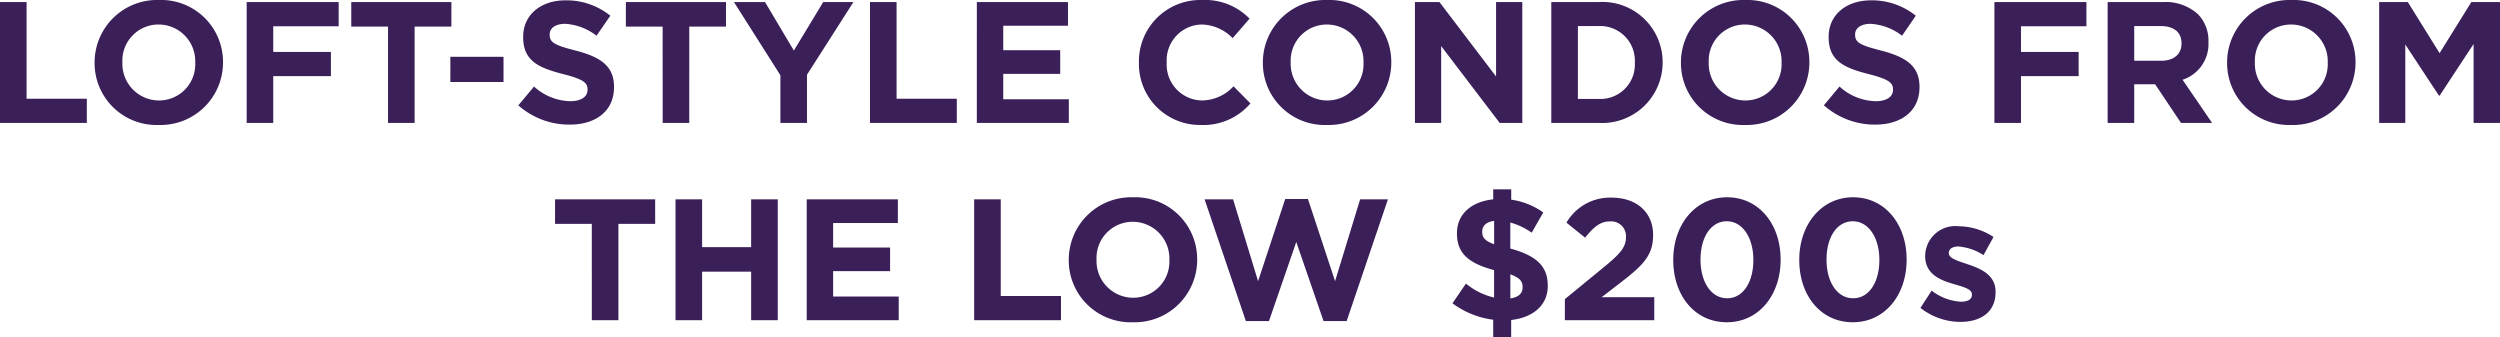 <svg xmlns="http://www.w3.org/2000/svg" viewBox="530.519 722.032 202.762 27.34"><defs><style>.a{fill:#3b1f59;}</style></defs><path class="a" d="M-103.481,0h7.042V-1.96h-4.886V-9.8h-2.156Zm12.866.168A5.068,5.068,0,0,0-85.393-4.9v-.028a5.021,5.021,0,0,0-5.194-5.04A5.068,5.068,0,0,0-95.809-4.9v.028A5.021,5.021,0,0,0-90.615.168Zm.028-1.988A2.977,2.977,0,0,1-93.555-4.9v-.028a2.931,2.931,0,0,1,2.94-3.052A2.977,2.977,0,0,1-87.647-4.9v.028A2.931,2.931,0,0,1-90.587-1.82ZM-83.475,0h2.156V-3.794h4.676v-1.96h-4.676V-7.84h5.306V-9.8h-7.462Zm11.466,0h2.156V-7.812h2.982V-9.8h-8.12v1.988h2.982Zm5.054-3.318h4.312V-5.362h-4.312ZM-57.281.14c2.114,0,3.6-1.092,3.6-3.038v-.028c0-1.708-1.12-2.422-3.108-2.94C-58.485-6.3-58.9-6.51-58.9-7.154v-.028c0-.476.434-.854,1.26-.854A4.6,4.6,0,0,1-55.1-7.07l1.12-1.624a5.673,5.673,0,0,0-3.64-1.246c-2,0-3.43,1.176-3.43,2.954v.028c0,1.946,1.274,2.492,3.248,3,1.638.42,1.974.7,1.974,1.246v.028c0,.574-.532.924-1.414.924a4.5,4.5,0,0,1-2.926-1.19l-1.274,1.526A6.236,6.236,0,0,0-57.281.14ZM-49.735,0h2.156V-7.812H-44.6V-9.8h-8.12v1.988h2.982Zm9.548,0h2.156V-3.906L-34.265-9.8h-2.45l-2.38,3.934L-41.433-9.8h-2.52l3.766,5.936Zm7.266,0h7.042V-1.96h-4.886V-9.8h-2.156Zm8.666,0h7.462V-1.918h-5.32V-3.976h4.62V-5.894h-4.62V-7.882h5.25V-9.8h-7.392ZM-6.083.168a5.009,5.009,0,0,0,4.018-1.75L-3.437-2.968A3.537,3.537,0,0,1-6.013-1.82,2.911,2.911,0,0,1-8.855-4.9v-.028A2.9,2.9,0,0,1-6.013-7.98,3.617,3.617,0,0,1-3.507-6.874l1.372-1.582A5.056,5.056,0,0,0-6-9.968,4.981,4.981,0,0,0-11.109-4.9v.028A4.947,4.947,0,0,0-6.083.168Zm10.22,0A5.068,5.068,0,0,0,9.359-4.9v-.028a5.021,5.021,0,0,0-5.194-5.04A5.068,5.068,0,0,0-1.057-4.9v.028A5.021,5.021,0,0,0,4.137.168ZM4.165-1.82A2.977,2.977,0,0,1,1.2-4.9v-.028A2.931,2.931,0,0,1,4.137-7.98,2.977,2.977,0,0,1,7.105-4.9v.028A2.931,2.931,0,0,1,4.165-1.82ZM11.277,0h2.128V-6.23L18.151,0h1.834V-9.8H17.857v6.034L13.265-9.8H11.277Zm11.06,0h3.822a4.906,4.906,0,0,0,5.208-4.9v-.028A4.885,4.885,0,0,0,26.159-9.8H22.337Zm2.156-1.946V-7.854h1.666A2.815,2.815,0,0,1,29.113-4.9v.028a2.792,2.792,0,0,1-2.954,2.926ZM38.045.168A5.068,5.068,0,0,0,43.267-4.9v-.028a5.021,5.021,0,0,0-5.194-5.04A5.068,5.068,0,0,0,32.851-4.9v.028A5.021,5.021,0,0,0,38.045.168Zm.028-1.988A2.977,2.977,0,0,1,35.105-4.9v-.028a2.931,2.931,0,0,1,2.94-3.052A2.977,2.977,0,0,1,41.013-4.9v.028A2.931,2.931,0,0,1,38.073-1.82ZM48.6.14c2.114,0,3.6-1.092,3.6-3.038v-.028c0-1.708-1.12-2.422-3.108-2.94C47.4-6.3,46.977-6.51,46.977-7.154v-.028c0-.476.434-.854,1.26-.854a4.6,4.6,0,0,1,2.548.966L51.9-8.694a5.673,5.673,0,0,0-3.64-1.246c-2,0-3.43,1.176-3.43,2.954v.028c0,1.946,1.274,2.492,3.248,3,1.638.42,1.974.7,1.974,1.246v.028c0,.574-.532.924-1.414.924a4.5,4.5,0,0,1-2.926-1.19L44.443-1.428A6.236,6.236,0,0,0,48.6.14ZM58.275,0h2.156V-3.794h4.676v-1.96H60.431V-7.84h5.306V-9.8H58.275Zm9.184,0h2.156V-3.136h1.694L73.409,0h2.52L73.535-3.5a3.043,3.043,0,0,0,2.1-3.038v-.028a3.076,3.076,0,0,0-.84-2.24A3.905,3.905,0,0,0,71.939-9.8h-4.48Zm2.156-5.04V-7.854h2.142c1.05,0,1.694.476,1.694,1.4v.028c0,.826-.6,1.386-1.652,1.386ZM82.341.168A5.068,5.068,0,0,0,87.563-4.9v-.028a5.021,5.021,0,0,0-5.194-5.04A5.068,5.068,0,0,0,77.147-4.9v.028A5.021,5.021,0,0,0,82.341.168Zm.028-1.988A2.977,2.977,0,0,1,79.4-4.9v-.028a2.931,2.931,0,0,1,2.94-3.052A2.977,2.977,0,0,1,85.309-4.9v.028A2.931,2.931,0,0,1,82.369-1.82ZM89.481,0H91.6V-6.356l2.73,4.144h.056L97.139-6.4V0h2.142V-9.8H96.957L94.381-5.656,91.805-9.8H89.481ZM-55.482,16h2.156V8.188h2.982V6.2h-8.12V8.188h2.982Zm6.79,0h2.156V12.066h3.976V16H-40.4V6.2H-42.56v3.878h-3.976V6.2h-2.156Zm10.64,0h7.462V14.082h-5.32V12.024h4.62V10.106h-4.62V8.118h5.25V6.2h-7.392Zm13.58,0h7.042V14.04h-4.886V6.2h-2.156Zm12.866.168A5.068,5.068,0,0,0-6.384,11.1v-.028a5.021,5.021,0,0,0-5.194-5.04A5.068,5.068,0,0,0-16.8,11.1v.028A5.021,5.021,0,0,0-11.606,16.168Zm.028-1.988a2.977,2.977,0,0,1-2.968-3.08v-.028a2.931,2.931,0,0,1,2.94-3.052A2.977,2.977,0,0,1-8.638,11.1v.028A2.931,2.931,0,0,1-11.578,14.18Zm9.142,1.89H-.56L1.652,9.658,3.864,16.07H5.74L9.086,6.2H6.832L4.8,12.836,2.6,6.172H.756l-2.2,6.664L-3.472,6.2h-2.31Zm20.062,1.3h1.456V15.986c1.778-.2,2.968-1.2,2.968-2.758V13.2c0-1.568-.91-2.436-3.038-3.01V8.076a5.785,5.785,0,0,1,1.736.826l.938-1.638a5.872,5.872,0,0,0-2.6-1.036v-.84H17.626V6.2c-1.764.182-2.94,1.19-2.94,2.744v.028c0,1.652.994,2.422,3.01,2.968v2.226a5.551,5.551,0,0,1-2.282-1.134l-1.092,1.6a7.033,7.033,0,0,0,3.3,1.33ZM17.7,9.84c-.77-.28-.966-.56-.966-.994V8.818c0-.448.294-.784.966-.868Zm1.316,4.4v-1.96c.756.28.994.56.994,1.036v.028C20.006,13.844,19.67,14.138,19.012,14.236ZM23.436,16h7.252V14.138h-4.27l1.6-1.232c1.736-1.344,2.576-2.156,2.576-3.794V9.084c0-1.834-1.344-3.024-3.374-3.024a4.091,4.091,0,0,0-3.654,2.03l1.512,1.218c.728-.9,1.246-1.316,2-1.316a1.2,1.2,0,0,1,1.316,1.274c0,.812-.476,1.344-1.694,2.352l-3.262,2.674Zm13.132.168c2.618,0,4.368-2.226,4.368-5.068v-.028c0-2.842-1.75-5.04-4.34-5.04S32.228,8.258,32.228,11.1v.028C32.228,13.97,33.95,16.168,36.568,16.168Zm.028-1.946c-1.3,0-2.156-1.33-2.156-3.122v-.028c0-1.792.84-3.094,2.128-3.094s2.156,1.344,2.156,3.122v.028C38.724,12.906,37.9,14.222,36.6,14.222Zm10.192,1.946c2.618,0,4.368-2.226,4.368-5.068v-.028c0-2.842-1.75-5.04-4.34-5.04S42.448,8.258,42.448,11.1v.028C42.448,13.97,44.17,16.168,46.788,16.168Zm.028-1.946c-1.3,0-2.156-1.33-2.156-3.122v-.028c0-1.792.84-3.094,2.128-3.094s2.156,1.344,2.156,3.122v.028C48.944,12.906,48.118,14.222,46.816,14.222ZM55.5,16.14c1.624,0,2.87-.756,2.87-2.422V13.69c0-1.372-1.218-1.876-2.268-2.226-.812-.28-1.526-.476-1.526-.9V10.54c0-.294.266-.518.784-.518a4.446,4.446,0,0,1,2.03.7l.812-1.47a5.193,5.193,0,0,0-2.8-.868,2.452,2.452,0,0,0-2.744,2.38v.028c0,1.456,1.19,1.946,2.24,2.254.826.252,1.554.406,1.554.868v.028c0,.336-.28.56-.9.56a4.243,4.243,0,0,1-2.366-.9l-.91,1.4A5.257,5.257,0,0,0,55.5,16.14Z" transform="translate(634 732)"/></svg>
